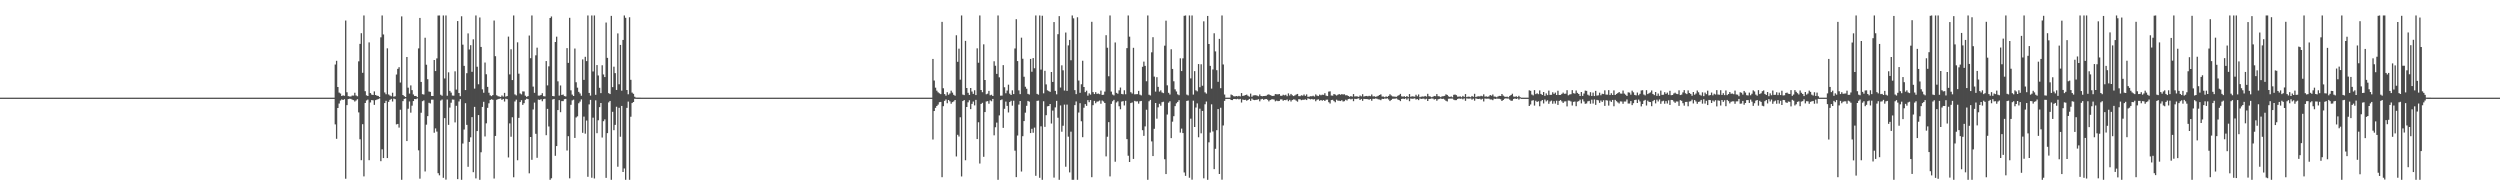 <?xml version="1.0" encoding="UTF-8"?>
<svg xmlns="http://www.w3.org/2000/svg" width="1920" height="150">
  <path d="M0 75.000h1v1.000H0zM1 75.000h1v1.000H1zM2 75.000h1v1.000H2zM3 75.000h1v1.000H3zM4 75.000h1v1.000H4zM5 75.000h1v1.000H5zM6 75.000h1v1.000H6zM7 75.000h1v1.000H7zM8 75.000h1v1.000H8zM9 75.000h1v1.000H9zM10 75.000h1v1.000H10zM11 75.000h1v1.000H11zM12 75.000h1v1.000H12zM13 75.000h1v1.000H13zM14 75.000h1v1.000H14zM15 75.000h1v1.000H15zM16 75.000h1v1.000H16zM17 75.000h1v1.000H17zM18 75.000h1v1.000H18zM19 75.000h1v1.000H19zM20 75.000h1v1.000H20zM21 75.000h1v1.000H21zM22 75.000h1v1.000H22zM23 75.000h1v1.000H23zM24 75.000h1v1.000H24zM25 75.000h1v1.000H25zM26 75.000h1v1.000H26zM27 75.000h1v1.000H27zM28 75.000h1v1.000H28zM29 75.000h1v1.000H29zM30 75.000h1v1.000H30zM31 75.000h1v1.000H31zM32 75.000h1v1.000H32zM33 75.000h1v1.000H33zM34 75.000h1v1.000H34zM35 75.000h1v1.000H35zM36 75.000h1v1.000H36zM37 75.000h1v1.000H37zM38 75.000h1v1.000H38zM39 75.000h1v1.000H39zM40 75.000h1v1.000H40zM41 75.000h1v1.000H41zM42 75.000h1v1.000H42zM43 75.000h1v1.000H43zM44 75.000h1v1.000H44zM45 75.000h1v1.000H45zM46 75.000h1v1.000H46zM47 75.000h1v1.000H47zM48 75.000h1v1.000H48zM49 75.000h1v1.000H49zM50 75.000h1v1.000H50zM51 75.000h1v1.000H51zM52 75.000h1v1.000H52zM53 75.000h1v1.000H53zM54 75.000h1v1.000H54zM55 75.000h1v1.000H55zM56 75.000h1v1.000H56zM57 75.000h1v1.000H57zM58 75.000h1v1.000H58zM59 75.000h1v1.000H59zM60 75.000h1v1.000H60zM61 75.000h1v1.000H61zM62 75.000h1v1.000H62zM63 75.000h1v1.000H63zM64 75.000h1v1.000H64zM65 75.000h1v1.000H65zM66 75.000h1v1.000H66zM67 75.000h1v1.000H67zM68 75.000h1v1.000H68zM69 75.000h1v1.000H69zM70 75.000h1v1.000H70zM71 75.000h1v1.000H71zM72 75.000h1v1.000H72zM73 75.000h1v1.000H73zM74 75.000h1v1.000H74zM75 75.000h1v1.000H75zM76 75.000h1v1.000H76zM77 75.000h1v1.000H77zM78 75.000h1v1.000H78zM79 75.000h1v1.000H79zM80 75.000h1v1.000H80zM81 75.000h1v1.000H81zM82 75.000h1v1.000H82zM83 75.000h1v1.000H83zM84 75.000h1v1.000H84zM85 75.000h1v1.000H85zM86 75.000h1v1.000H86zM87 75.000h1v1.000H87zM88 75.000h1v1.000H88zM89 75.000h1v1.000H89zM90 75.000h1v1.000H90zM91 75.000h1v1.000H91zM92 75.000h1v1.000H92zM93 75.000h1v1.000H93zM94 75.000h1v1.000H94zM95 75.000h1v1.000H95zM96 75.000h1v1.000H96zM97 75.000h1v1.000H97zM98 75.000h1v1.000H98zM99 75.000h1v1.000H99zM100 75.000h1v1.000H100zM101 75.000h1v1.000H101zM102 75.000h1v1.000H102zM103 75.000h1v1.000H103zM104 75.000h1v1.000H104zM105 75.000h1v1.000H105zM106 75.000h1v1.000H106zM107 75.000h1v1.000H107zM108 75.000h1v1.000H108zM109 75.000h1v1.000H109zM110 75.000h1v1.000H110zM111 75.000h1v1.000H111zM112 75.000h1v1.000H112zM113 75.000h1v1.000H113zM114 75.000h1v1.000H114zM115 75.000h1v1.000H115zM116 75.000h1v1.000H116zM117 75.000h1v1.000H117zM118 75.000h1v1.000H118zM119 75.000h1v1.000H119zM120 75.000h1v1.000H120zM121 75.000h1v1.000H121zM122 75.000h1v1.000H122zM123 75.000h1v1.000H123zM124 75.000h1v1.000H124zM125 75.000h1v1.000H125zM126 75.000h1v1.000H126zM127 75.000h1v1.000H127zM128 75.000h1v1.000H128zM129 75.000h1v1.000H129zM130 75.000h1v1.000H130zM131 75.000h1v1.000H131zM132 75.000h1v1.000H132zM133 75.000h1v1.000H133zM134 75.000h1v1.000H134zM135 75.000h1v1.000H135zM136 75.000h1v1.000H136zM137 75.000h1v1.000H137zM138 75.000h1v1.000H138zM139 75.000h1v1.000H139zM140 75.000h1v1.000H140zM141 75.000h1v1.000H141zM142 75.000h1v1.000H142zM143 75.000h1v1.000H143zM144 75.000h1v1.000H144zM145 75.000h1v1.000H145zM146 75.000h1v1.000H146zM147 75.000h1v1.000H147zM148 75.000h1v1.000H148zM149 75.000h1v1.000H149zM150 75.000h1v1.000H150zM151 75.000h1v1.000H151zM152 75.000h1v1.000H152zM153 75.000h1v1.000H153zM154 75.000h1v1.000H154zM155 75.000h1v1.000H155zM156 75.000h1v1.000H156zM157 75.000h1v1.000H157zM158 75.000h1v1.000H158zM159 75.000h1v1.000H159zM160 75.000h1v1.000H160zM161 75.000h1v1.000H161zM162 75.000h1v1.000H162zM163 75.000h1v1.000H163zM164 75.000h1v1.000H164zM165 75.000h1v1.000H165zM166 75.000h1v1.000H166zM167 75.000h1v1.000H167zM168 75.000h1v1.000H168zM169 75.000h1v1.000H169zM170 75.000h1v1.000H170zM171 75.000h1v1.000H171zM172 75.000h1v1.000H172zM173 75.000h1v1.000H173zM174 75.000h1v1.000H174zM175 75.000h1v1.000H175zM176 75.000h1v1.000H176zM177 75.000h1v1.000H177zM178 75.000h1v1.000H178zM179 75.000h1v1.000H179zM180 75.000h1v1.000H180zM181 75.000h1v1.000H181zM182 75.000h1v1.000H182zM183 75.000h1v1.000H183zM184 75.000h1v1.000H184zM185 75.000h1v1.000H185zM186 75.000h1v1.000H186zM187 75.000h1v1.000H187zM188 75.000h1v1.000H188zM189 75.000h1v1.000H189zM190 75.000h1v1.000H190zM191 75.000h1v1.000H191zM192 75.000h1v1.000H192zM193 75.000h1v1.000H193zM194 75.000h1v1.000H194zM195 75.000h1v1.000H195zM196 75.000h1v1.000H196zM197 75.000h1v1.000H197zM198 75.000h1v1.000H198zM199 75.000h1v1.000H199zM200 75.000h1v1.000H200zM201 75.000h1v1.000H201zM202 75.000h1v1.000H202zM203 75.000h1v1.000H203zM204 75.000h1v1.000H204zM205 75.000h1v1.000H205zM206 75.000h1v1.000H206zM207 75.000h1v1.000H207zM208 75.000h1v1.000H208zM209 75.000h1v1.000H209zM210 75.000h1v1.000H210zM211 75.000h1v1.000H211zM212 75.000h1v1.000H212zM213 75.000h1v1.000H213zM214 75.000h1v1.000H214zM215 75.000h1v1.000H215zM216 75.000h1v1.000H216zM217 75.000h1v1.000H217zM218 75.000h1v1.000H218zM219 75.000h1v1.000H219zM220 75.000h1v1.000H220zM221 75.000h1v1.000H221zM222 75.000h1v1.000H222zM223 75.000h1v1.000H223zM224 75.000h1v1.000H224zM225 75.000h1v1.000H225zM226 75.000h1v1.000H226zM227 75.000h1v1.000H227zM228 75.000h1v1.000H228zM229 75.000h1v1.000H229zM230 75.000h1v1.000H230zM231 75.000h1v1.000H231zM232 75.000h1v1.000H232zM233 75.000h1v1.000H233zM234 75.000h1v1.000H234zM235 75.000h1v1.000H235zM236 75.000h1v1.000H236zM237 75.000h1v1.000H237zM238 75.000h1v1.000H238zM239 75.000h1v1.000H239zM240 75.000h1v1.000H240zM241 75.000h1v1.000H241zM242 75.000h1v1.000H242zM243 75.000h1v1.000H243zM244 75.000h1v1.000H244zM245 75.000h1v1.000H245zM246 75.000h1v1.000H246zM247 75.000h1v1.000H247zM248 75.000h1v1.000H248zM249 75.000h1v1.000H249zM250 75.000h1v1.000H250zM251 75.000h1v1.000H251zM252 75.000h1v1.000H252zM253 75.000h1v1.000H253zM254 75.000h1v1.000H254zM255 75.000h1v1.000H255zM256 75.000h1v1.000H256zM257 49.536h1v45.986H257zM258 46.693h1v59.885H258zM259 66.836h1v16.086H259zM260 71.094h1v8.442H260zM261 71.838h1v5.390H261zM262 73.708h1v2.637H262zM263 73.205h1v3.615H263zM264 73.550h1v2.629H264zM265 15.743h1v121.532H265zM266 70.843h1v9.908H266zM267 73.819h1v2.271H267zM268 74.102h1v1.746H268zM269 74.100h1v1.809H269zM270 73.363h1v3.203H270zM271 73.405h1v3.496H271zM272 71.236h1v6.742H272zM273 73.306h1v3.830H273zM274 73.926h1v2.272H274zM275 47.104h1v39.233H275zM276 33.709h1v73.271H276zM277 25.489h1v97.550H277zM278 55.889h1v39.511H278zM279 11.895h1v123.569H279zM280 70.059h1v9.057H280zM281 73.217h1v3.917H281zM282 73.746h1v2.726H282zM283 32.580h1v90.446H283zM284 71.470h1v7.201H284zM285 72.645h1v4.216H285zM286 72.970h1v4.066H286zM287 70.181h1v10.361H287zM288 72.981h1v3.928H288zM289 73.493h1v2.994H289zM290 73.692h1v2.419H290zM291 74.555h1v1.000H291zM292 28.689h1v95.113H292zM293 11.895h1v102.803H293zM294 26.447h1v94.958H294zM295 70.999h1v8.168H295zM296 72.376h1v5.017H296zM297 37.133h1v84.250H297zM298 72.565h1v5.666H298zM299 73.354h1v3.339H299zM300 73.951h1v1.989H300zM301 71.198h1v6.781H301zM302 74.234h1v1.504H302zM303 73.915h1v2.277H303zM304 57.230h1v38.321H304zM305 52.902h1v42.272H305zM306 51.617h1v46.404H306zM307 63.366h1v20.922H307zM308 12.595h1v125.509H308zM309 72.960h1v4.692H309zM310 73.879h1v2.066H310zM311 74.515h1v1.033H311zM312 43.791h1v64.539H312zM313 67.339h1v16.146H313zM314 71.888h1v6.029H314zM315 65.604h1v20.904H315zM316 69.239h1v11.906H316zM317 72.566h1v5.060H317zM318 73.737h1v2.313H318zM319 73.679h1v2.486H319zM320 74.573h1v1.000H320zM321 37.192h1v78.244H321zM322 13.749h1v123.490H322zM323 62.928h1v23.657H323zM324 72.357h1v5.359H324zM325 72.611h1v4.489H325zM326 28.975h1v102.735H326zM327 49.703h1v46.019H327zM328 60.800h1v28.370H328zM329 70.278h1v8.652H329zM330 70.579h1v8.894H330zM331 73.670h1v2.876H331zM332 73.730h1v2.812H332zM333 46.096h1v55.831H333zM334 54.600h1v44.030H334zM335 44.850h1v56.235H335zM336 11.939h1v121.095H336zM337 11.895h1v122.779H337zM338 72.753h1v4.469H338zM339 73.508h1v2.935H339zM340 11.895h1v124.658H340zM341 60.270h1v30.467H341zM342 11.895h1v126.050H342zM343 73.539h1v2.927H343zM344 55.526h1v40.383H344zM345 69.805h1v12.825H345zM346 71.124h1v7.791H346zM347 73.352h1v3.103H347zM348 73.498h1v3.040H348zM349 54.778h1v39.236H349zM350 68.832h1v12.422H350zM351 16.191h1v121.374H351zM352 71.420h1v6.491H352zM353 73.869h1v2.289H353zM354 12.477h1v125.627H354zM355 34.292h1v75.934H355zM356 50.589h1v48.879H356zM357 69.183h1v10.058H357zM358 56.214h1v39.667H358zM359 25.665h1v102.417H359zM360 38.012h1v70.983H360zM361 34.688h1v70.777H361zM362 55.127h1v34.836H362zM363 30.201h1v102.037H363zM364 68.046h1v14.031H364zM365 11.895h1v125.124H365zM366 51.248h1v49.427H366zM367 64.728h1v23.623H367zM368 13.424h1v124.681H368zM369 36.053h1v80.885H369zM370 68.611h1v13.525H370zM371 71.212h1v6.989H371zM372 48.012h1v56.816H372zM373 57.011h1v37.694H373zM374 66.716h1v16.100H374zM375 71.203h1v8.162H375zM376 73.196h1v3.541H376zM377 73.818h1v2.403H377zM378 73.019h1v3.602H378zM379 15.791h1v121.311H379zM380 43.185h1v61.205H380zM381 73.181h1v3.448H381zM382 73.874h1v2.235H382zM383 74.129h1v1.728H383zM384 74.440h1v1.176H384zM385 73.330h1v3.368H385zM386 74.184h1v1.790H386zM387 71.334h1v6.640H387zM388 74.187h1v1.628H388zM389 73.800h1v2.393H389zM390 28.108h1v92.818H390zM391 57.132h1v37.652H391zM392 37.811h1v67.188H392zM393 61.482h1v28.568H393zM394 11.895h1v124.229H394zM395 72.522h1v5.397H395zM396 73.270h1v3.254H396zM397 32.491h1v90.598H397zM398 56.597h1v33.901H398zM399 71.772h1v6.619H399zM400 72.502h1v4.438H400zM401 70.211h1v10.332H401zM402 70.247h1v8.989H402zM403 73.465h1v3.179H403zM404 74.385h1v1.371H404zM405 73.760h1v2.351H405zM406 27.298h1v105.815H406zM407 44.718h1v60.513H407zM408 11.895h1v110.820H408zM409 66.529h1v17.540H409zM410 71.251h1v7.542H410zM411 42.481h1v60.289H411zM412 36.611h1v84.591H412zM413 73.429h1v3.084H413zM414 73.414h1v3.317H414zM415 72.921h1v3.283H415zM416 71.594h1v6.197H416zM417 73.887h1v2.268H417zM418 74.056h1v1.769H418zM419 46.899h1v56.959H419zM420 65.588h1v18.034H420zM421 50.956h1v46.178H421zM422 13.823h1v124.282H422zM423 12.650h1v124.271H423zM424 73.733h1v2.674H424zM425 73.933h1v2.058H425zM426 32.258h1v87.417H426zM427 28.153h1v84.042H427zM428 62.476h1v22.071H428zM429 73.447h1v3.464H429zM430 65.661h1v20.504H430zM431 72.905h1v4.747H431zM432 72.592h1v5.091H432zM433 73.796h1v2.382H433zM434 74.086h1v1.837H434zM435 36.972h1v78.615H435zM436 48.285h1v56.318H436zM437 13.696h1v123.282H437zM438 69.381h1v11.096H438zM439 72.634h1v4.459H439zM440 73.741h1v2.795H440zM441 37.281h1v68.648H441zM442 63.204h1v26.997H442zM443 67.352h1v21.992H443zM444 70.530h1v8.784H444zM445 71.775h1v6.243H445zM446 73.505h1v2.844H446zM447 45.625h1v56.388H447zM448 61.322h1v28.245H448zM449 43.646h1v58.994H449zM450 46.966h1v45.611H450zM451 11.895h1v123.881H451zM452 71.367h1v8.836H452zM453 73.399h1v3.275H453zM454 11.895h1v124.582H454zM455 54.903h1v35.468H455zM456 11.895h1v125.181H456zM457 72.801h1v4.273H457zM458 49.951h1v52.342H458zM459 57.950h1v34.389H459zM460 67.409h1v14.870H460zM461 71.508h1v7.577H461zM462 50.146h1v55.457H462zM463 57.189h1v35.900H463zM464 59.194h1v32.513H464zM465 17.292h1v119.303H465zM466 44.452h1v57.798H466zM467 71.547h1v7.094H467zM468 72.256h1v5.259H468zM469 12.199h1v125.906H469zM470 66.894h1v18.949H470zM471 51.224h1v48.757H471zM472 56.163h1v39.734H472zM473 69.092h1v12.892H473zM474 25.630h1v102.402H474zM475 64.696h1v18.097H475zM476 34.526h1v70.461H476zM477 69.632h1v11.747H477zM478 30.649h1v101.434H478zM479 11.895h1v117.507H479zM480 13.694h1v124.411H480zM481 69.115h1v13.731H481zM482 72.398h1v5.617H482zM483 13.243h1v124.862H483zM484 61.281h1v28.363H484zM485 71.142h1v8.035H485zM486 72.033h1v6.297H486zM487 74.284h1v1.572H487zM488 74.949h1v1.000H488zM489 74.970h1v1.000H489zM490 74.970h1v1.000H490zM491 74.980h1v1.000H491zM492 74.987h1v1.000H492zM493 74.994h1v1.000H493zM494 74.998h1v1.000H494zM495 75.000h1v1.000H495zM496 75.000h1v1.000H496zM497 75.000h1v1.000H497zM498 75.000h1v1.000H498zM499 75.000h1v1.000H499zM500 75.000h1v1.000H500zM501 75.000h1v1.000H501zM502 75.000h1v1.000H502zM503 75.000h1v1.000H503zM504 75.000h1v1.000H504zM505 75.000h1v1.000H505zM506 75.000h1v1.000H506zM507 75.000h1v1.000H507zM508 75.000h1v1.000H508zM509 75.000h1v1.000H509zM510 75.000h1v1.000H510zM511 75.000h1v1.000H511zM512 75.000h1v1.000H512zM513 75.000h1v1.000H513zM514 75.000h1v1.000H514zM515 75.000h1v1.000H515zM516 75.000h1v1.000H516zM517 75.000h1v1.000H517zM518 75.000h1v1.000H518zM519 75.000h1v1.000H519zM520 75.000h1v1.000H520zM521 75.000h1v1.000H521zM522 75.000h1v1.000H522zM523 75.000h1v1.000H523zM524 75.000h1v1.000H524zM525 75.000h1v1.000H525zM526 75.000h1v1.000H526zM527 75.000h1v1.000H527zM528 75.000h1v1.000H528zM529 75.000h1v1.000H529zM530 75.000h1v1.000H530zM531 75.000h1v1.000H531zM532 75.000h1v1.000H532zM533 75.000h1v1.000H533zM534 75.000h1v1.000H534zM535 75.000h1v1.000H535zM536 75.000h1v1.000H536zM537 75.000h1v1.000H537zM538 75.000h1v1.000H538zM539 75.000h1v1.000H539zM540 75.000h1v1.000H540zM541 75.000h1v1.000H541zM542 75.000h1v1.000H542zM543 75.000h1v1.000H543zM544 75.000h1v1.000H544zM545 75.000h1v1.000H545zM546 75.000h1v1.000H546zM547 75.000h1v1.000H547zM548 75.000h1v1.000H548zM549 75.000h1v1.000H549zM550 75.000h1v1.000H550zM551 75.000h1v1.000H551zM552 75.000h1v1.000H552zM553 75.000h1v1.000H553zM554 75.000h1v1.000H554zM555 75.000h1v1.000H555zM556 75.000h1v1.000H556zM557 75.000h1v1.000H557zM558 75.000h1v1.000H558zM559 75.000h1v1.000H559zM560 75.000h1v1.000H560zM561 75.000h1v1.000H561zM562 75.000h1v1.000H562zM563 75.000h1v1.000H563zM564 75.000h1v1.000H564zM565 75.000h1v1.000H565zM566 75.000h1v1.000H566zM567 75.000h1v1.000H567zM568 75.000h1v1.000H568zM569 75.000h1v1.000H569zM570 75.000h1v1.000H570zM571 75.000h1v1.000H571zM572 75.000h1v1.000H572zM573 75.000h1v1.000H573zM574 75.000h1v1.000H574zM575 75.000h1v1.000H575zM576 75.000h1v1.000H576zM577 75.000h1v1.000H577zM578 75.000h1v1.000H578zM579 75.000h1v1.000H579zM580 75.000h1v1.000H580zM581 75.000h1v1.000H581zM582 75.000h1v1.000H582zM583 75.000h1v1.000H583zM584 75.000h1v1.000H584zM585 75.000h1v1.000H585zM586 75.000h1v1.000H586zM587 75.000h1v1.000H587zM588 75.000h1v1.000H588zM589 75.000h1v1.000H589zM590 75.000h1v1.000H590zM591 75.000h1v1.000H591zM592 75.000h1v1.000H592zM593 75.000h1v1.000H593zM594 75.000h1v1.000H594zM595 75.000h1v1.000H595zM596 75.000h1v1.000H596zM597 75.000h1v1.000H597zM598 75.000h1v1.000H598zM599 75.000h1v1.000H599zM600 75.000h1v1.000H600zM601 75.000h1v1.000H601zM602 75.000h1v1.000H602zM603 75.000h1v1.000H603zM604 75.000h1v1.000H604zM605 75.000h1v1.000H605zM606 75.000h1v1.000H606zM607 75.000h1v1.000H607zM608 75.000h1v1.000H608zM609 75.000h1v1.000H609zM610 75.000h1v1.000H610zM611 75.000h1v1.000H611zM612 75.000h1v1.000H612zM613 75.000h1v1.000H613zM614 75.000h1v1.000H614zM615 75.000h1v1.000H615zM616 75.000h1v1.000H616zM617 75.000h1v1.000H617zM618 75.000h1v1.000H618zM619 75.000h1v1.000H619zM620 75.000h1v1.000H620zM621 75.000h1v1.000H621zM622 75.000h1v1.000H622zM623 75.000h1v1.000H623zM624 75.000h1v1.000H624zM625 75.000h1v1.000H625zM626 75.000h1v1.000H626zM627 75.000h1v1.000H627zM628 75.000h1v1.000H628zM629 75.000h1v1.000H629zM630 75.000h1v1.000H630zM631 75.000h1v1.000H631zM632 75.000h1v1.000H632zM633 75.000h1v1.000H633zM634 75.000h1v1.000H634zM635 75.000h1v1.000H635zM636 75.000h1v1.000H636zM637 75.000h1v1.000H637zM638 75.000h1v1.000H638zM639 75.000h1v1.000H639zM640 75.000h1v1.000H640zM641 75.000h1v1.000H641zM642 75.000h1v1.000H642zM643 75.000h1v1.000H643zM644 75.000h1v1.000H644zM645 75.000h1v1.000H645zM646 75.000h1v1.000H646zM647 75.000h1v1.000H647zM648 75.000h1v1.000H648zM649 75.000h1v1.000H649zM650 75.000h1v1.000H650zM651 75.000h1v1.000H651zM652 75.000h1v1.000H652zM653 75.000h1v1.000H653zM654 75.000h1v1.000H654zM655 75.000h1v1.000H655zM656 75.000h1v1.000H656zM657 75.000h1v1.000H657zM658 75.000h1v1.000H658zM659 75.000h1v1.000H659zM660 75.000h1v1.000H660zM661 75.000h1v1.000H661zM662 75.000h1v1.000H662zM663 75.000h1v1.000H663zM664 75.000h1v1.000H664zM665 75.000h1v1.000H665zM666 75.000h1v1.000H666zM667 75.000h1v1.000H667zM668 75.000h1v1.000H668zM669 75.000h1v1.000H669zM670 75.000h1v1.000H670zM671 75.000h1v1.000H671zM672 75.000h1v1.000H672zM673 75.000h1v1.000H673zM674 75.000h1v1.000H674zM675 75.000h1v1.000H675zM676 75.000h1v1.000H676zM677 75.000h1v1.000H677zM678 75.000h1v1.000H678zM679 75.000h1v1.000H679zM680 75.000h1v1.000H680zM681 75.000h1v1.000H681zM682 75.000h1v1.000H682zM683 75.000h1v1.000H683zM684 75.000h1v1.000H684zM685 75.000h1v1.000H685zM686 75.000h1v1.000H686zM687 75.000h1v1.000H687zM688 75.000h1v1.000H688zM689 75.000h1v1.000H689zM690 75.000h1v1.000H690zM691 75.000h1v1.000H691zM692 75.000h1v1.000H692zM693 75.000h1v1.000H693zM694 75.000h1v1.000H694zM695 75.000h1v1.000H695zM696 75.000h1v1.000H696zM697 75.000h1v1.000H697zM698 75.000h1v1.000H698zM699 75.000h1v1.000H699zM700 75.000h1v1.000H700zM701 75.000h1v1.000H701zM702 75.000h1v1.000H702zM703 75.000h1v1.000H703zM704 75.000h1v1.000H704zM705 75.000h1v1.000H705zM706 75.000h1v1.000H706zM707 75.000h1v1.000H707zM708 75.000h1v1.000H708zM709 75.000h1v1.000H709zM710 75.000h1v1.000H710zM711 75.000h1v1.000H711zM712 75.000h1v1.000H712zM713 75.000h1v1.000H713zM714 75.000h1v1.000H714zM715 75.000h1v1.000H715zM716 45.286h1v61.852H716zM717 61.861h1v23.413H717zM718 67.343h1v15.486H718zM719 69.653h1v11.756H719zM720 70.934h1v9.399H720zM721 71.671h1v6.840H721zM722 72.297h1v5.972H722zM723 16.775h1v119.328H723zM724 67.789h1v13.797H724zM725 72.256h1v5.205H725zM726 73.459h1v2.911H726zM727 70.796h1v8.523H727zM728 72.758h1v4.058H728zM729 71.806h1v6.019H729zM730 69.611h1v10.038H730zM731 71.126h1v7.289H731zM732 72.824h1v5.066H732zM733 73.546h1v3.267H733zM734 27.069h1v93.079H734zM735 47.443h1v56.090H735zM736 37.378h1v67.475H736zM737 61.184h1v28.851H737zM738 11.895h1v123.635H738zM739 72.631h1v5.012H739zM740 73.052h1v3.800H740zM741 31.386h1v91.705H741zM742 67.604h1v14.548H742zM743 71.278h1v7.314H743zM744 72.885h1v4.132H744zM745 67.597h1v16.213H745zM746 70.286h1v9.476H746zM747 72.091h1v5.889H747zM748 69.304h1v11.648H748zM749 73.017h1v3.700H749zM750 37.119h1v69.677H750zM751 48.188h1v45.714H751zM752 11.895h1v113.713H752zM753 69.134h1v10.709H753zM754 70.796h1v8.167H754zM755 34.029h1v86.397H755zM756 61.443h1v24.610H756zM757 72.373h1v5.535H757zM758 71.949h1v5.702H758zM759 69.779h1v9.869H759zM760 73.160h1v3.946H760zM761 72.741h1v5.033H761zM762 73.713h1v2.247H762zM763 47.077h1v56.840H763zM764 50.479h1v47.266H764zM765 56.741h1v37.404H765zM766 11.895h1v126.209H766zM767 59.402h1v29.222H767zM768 73.483h1v3.402H768zM769 73.423h1v2.991H769zM770 50.046h1v48.179H770zM771 67.021h1v16.534H771zM772 71.633h1v6.374H772zM773 69.528h1v11.781H773zM774 65.027h1v21.324H774zM775 71.915h1v6.491H775zM776 72.957h1v4.457H776zM777 69.369h1v11.779H777zM778 72.230h1v5.113H778zM779 37.227h1v78.467H779zM780 14.742h1v121.314H780zM781 46.905h1v57.208H781zM782 69.420h1v10.903H782zM783 72.303h1v5.290H783zM784 28.950h1v102.767H784zM785 45.123h1v59.479H785zM786 58.920h1v34.072H786zM787 66.630h1v19.913H787zM788 68.130h1v13.149H788zM789 72.081h1v5.444H789zM790 72.588h1v5.468H790zM791 45.237h1v56.968H791zM792 55.108h1v43.831H792zM793 44.599h1v57.350H793zM794 52.427h1v45.553H794zM795 11.895h1v123.112H795zM796 72.084h1v5.379H796zM797 72.704h1v4.549H797zM798 11.895h1v124.655H798zM799 53.459h1v43.552H799zM800 12.087h1v126.017H800zM801 71.695h1v6.086H801zM802 54.386h1v43.031H802zM803 64.807h1v23.651H803zM804 69.359h1v12.292H804zM805 69.966h1v11.451H805zM806 70.541h1v9.317H806zM807 55.293h1v39.589H807zM808 62.919h1v22.007H808zM809 16.972h1v119.433H809zM810 69.811h1v12.665H810zM811 72.464h1v5.007H811zM812 26.281h1v64.142H812zM813 12.414h1v125.690H813zM814 67.226h1v13.796H814zM815 50.181h1v50.981H815zM816 54.005h1v42.554H816zM817 69.514h1v10.831H817zM818 24.968h1v103.086H818zM819 69.778h1v10.545H819zM820 34.856h1v70.119H820zM821 30.653h1v101.762H821zM822 46.285h1v54.838H822zM823 11.895h1v126.209H823zM824 14.055h1v124.050H824zM825 69.213h1v11.550H825zM826 72.309h1v5.640H826zM827 13.247h1v124.858H827zM828 61.833h1v24.615H828zM829 71.294h1v7.979H829zM830 64.697h1v28.430H830zM831 46.641h1v58.716H831zM832 66.827h1v15.906H832zM833 70.758h1v9.210H833zM834 69.655h1v11.659H834zM835 73.461h1v3.428H835zM836 71.669h1v6.823H836zM837 72.666h1v4.203H837zM838 16.734h1v119.374H838zM839 70.737h1v10.036H839zM840 72.244h1v5.218H840zM841 70.776h1v8.545H841zM842 72.076h1v5.988H842zM843 71.855h1v6.026H843zM844 72.370h1v4.818H844zM845 69.588h1v10.077H845zM846 72.906h1v4.299H846zM847 72.770h1v5.174H847zM848 70.355h1v8.746H848zM849 27.041h1v93.083H849zM850 36.666h1v68.342H850zM851 58.581h1v35.202H851zM852 11.895h1v123.576H852zM853 70.353h1v9.407H853zM854 72.575h1v5.182H854zM855 73.253h1v3.448H855zM856 32.589h1v91.633H856zM857 71.308h1v7.369H857zM858 72.011h1v5.814H858zM859 69.385h1v12.234H859zM860 67.234h1v16.676H860zM861 72.161h1v5.858H861zM862 72.434h1v5.235H862zM863 69.325h1v11.652H863zM864 72.383h1v5.032H864zM865 36.948h1v69.902H865zM866 11.895h1v107.711H866zM867 28.180h1v96.256H867zM868 70.801h1v8.367H868zM869 71.843h1v6.862H869zM870 36.728h1v85.313H870zM871 72.460h1v5.008H871zM872 72.328h1v5.579H872zM873 72.288h1v5.538H873zM874 69.788h1v9.847H874zM875 72.708h1v5.079H875zM876 73.244h1v4.286H876zM877 51.281h1v48.702H877zM878 47.332h1v56.989H878zM879 50.587h1v46.465H879zM880 62.414h1v21.865H880zM881 11.895h1v126.209H881zM882 72.746h1v5.020H882zM883 73.320h1v3.394H883zM884 40.176h1v68.401H884zM885 28.549h1v91.331H885zM886 58.823h1v40.088H886zM887 70.337h1v8.787H887zM888 59.292h1v31.870H888zM889 66.725h1v15.684H889zM890 70.350h1v9.358H890zM891 69.395h1v11.798H891zM892 71.025h1v7.444H892zM893 71.505h1v6.651H893zM894 35.049h1v87.244H894zM895 15.878h1v117.816H895zM896 65.555h1v22.388H896zM897 71.254h1v7.594H897zM898 72.619h1v5.135H898zM899 37.813h1v68.293H899zM900 52.946h1v40.515H900zM901 62.423h1v26.838H901zM902 68.603h1v12.922H902zM903 70.268h1v9.094H903zM904 72.457h1v5.827H904zM905 73.121h1v3.823H905zM906 44.781h1v57.080H906zM907 54.569h1v44.177H907zM908 44.784h1v57.398H908zM909 12.124h1v120.307H909zM910 11.895h1v123.187H910zM911 72.676h1v4.841H911zM912 73.243h1v3.975H912zM913 11.895h1v124.602H913zM914 60.198h1v30.950H914zM915 11.895h1v126.074H915zM916 72.669h1v4.666H916zM917 54.630h1v42.888H917zM918 69.366h1v13.229H918zM919 70.121h1v9.288H919zM920 49.202h1v56.228H920zM921 66.953h1v16.494H921zM922 49.366h1v53.045H922zM923 65.841h1v19.377H923zM924 16.406h1v120.546H924zM925 70.912h1v9.189H925zM926 71.899h1v6.080H926zM927 12.242h1v125.862H927zM928 33.771h1v75.546H928zM929 50.585h1v51.224H929zM930 68.044h1v12.102H930zM931 53.332h1v47.635H931zM932 25.561h1v104.320H932zM933 39.466h1v74.830H933zM934 53.895h1v46.080H934zM935 62.828h1v20.947H935zM936 29.857h1v103.755H936zM937 67.746h1v15.006H937zM938 11.895h1v126.102H938zM939 49.516h1v46.818H939zM940 72.595h1v4.851H940zM941 74.991h1v1.000H941zM942 74.994h1v1.000H942zM943 74.994h1v1.000H943zM944 74.996h1v1.000H944zM945 72.599h1v4.187H945zM946 73.130h1v3.781H946zM947 73.868h1v2.153H947zM948 74.062h1v1.898H948zM949 73.729h1v2.490H949zM950 74.052h1v1.824H950zM951 73.632h1v2.694H951zM952 74.045h1v1.898H952zM953 71.497h1v7.248H953zM954 73.655h1v2.772H954zM955 73.404h1v3.373H955zM956 73.011h1v3.596H956zM957 72.666h1v4.717H957zM958 73.580h1v3.244H958zM959 74.240h1v1.754H959zM960 71.894h1v5.595H960zM961 74.311h1v1.430H961zM962 73.306h1v3.362H962zM963 73.161h1v3.733H963zM964 73.131h1v3.556H964zM965 73.489h1v3.098H965zM966 73.914h1v2.259H966zM967 72.536h1v5.306H967zM968 73.710h1v2.598H968zM969 73.910h1v2.022H969zM970 73.729h1v2.937H970zM971 73.671h1v2.497H971zM972 73.535h1v2.509H972zM973 72.737h1v3.854H973zM974 72.434h1v5.441H974zM975 73.025h1v3.802H975zM976 73.469h1v2.865H976zM977 73.720h1v2.512H977zM978 73.505h1v3.007H978zM979 72.249h1v5.588H979zM980 72.376h1v4.890H980zM981 72.509h1v5.175H981zM982 72.191h1v5.319H982zM983 73.534h1v2.813H983zM984 73.584h1v2.734H984zM985 72.740h1v4.648H985zM986 73.192h1v3.632H986zM987 72.743h1v4.223H987zM988 73.872h1v2.511H988zM989 71.751h1v5.993H989zM990 73.380h1v3.332H990zM991 72.132h1v5.827H991zM992 73.167h1v3.661H992zM993 73.769h1v2.591H993zM994 73.241h1v3.228H994zM995 72.578h1v4.727H995zM996 72.156h1v5.919H996zM997 73.830h1v2.370H997zM998 73.879h1v2.430H998zM999 73.145h1v3.814H999zM1000 73.448h1v3.123H1000zM1001 72.542h1v4.120H1001zM1002 73.636h1v2.664H1002zM1003 72.495h1v4.348H1003zM1004 74.351h1v1.238H1004zM1005 74.242h1v1.712H1005zM1006 73.865h1v2.466H1006zM1007 73.944h1v2.042H1007zM1008 73.548h1v2.888H1008zM1009 74.125h1v2.062H1009zM1010 72.477h1v5.282H1010zM1011 73.435h1v3.174H1011zM1012 73.760h1v2.512H1012zM1013 72.662h1v4.775H1013zM1014 73.189h1v3.606H1014zM1015 72.682h1v4.659H1015zM1016 72.866h1v3.940H1016zM1017 71.599h1v5.968H1017zM1018 73.484h1v3.113H1018zM1019 73.766h1v2.716H1019zM1020 70.356h1v8.144H1020zM1021 70.168h1v9.340H1021zM1022 73.384h1v3.451H1022zM1023 73.452h1v3.217H1023zM1024 72.203h1v5.490H1024zM1025 72.632h1v5.924H1025zM1026 73.386h1v3.153H1026zM1027 72.738h1v4.553H1027zM1028 72.241h1v5.098H1028zM1029 72.766h1v4.830H1029zM1030 72.299h1v4.672H1030zM1031 72.573h1v5.413H1031zM1032 72.419h1v5.298H1032zM1033 73.212h1v3.360H1033zM1034 73.134h1v4.086H1034zM1035 73.733h1v2.334H1035zM1036 74.271h1v1.573H1036zM1037 73.769h1v2.589H1037zM1038 74.216h1v1.643H1038zM1039 72.262h1v5.447H1039zM1040 74.079h1v1.815H1040zM1041 73.910h1v2.154H1041zM1042 74.086h1v1.697H1042zM1043 74.406h1v1.138H1043zM1044 73.362h1v3.451H1044zM1045 73.962h1v1.998H1045zM1046 72.338h1v5.086H1046zM1047 74.152h1v1.781H1047zM1048 73.846h1v2.255H1048zM1049 73.690h1v2.414H1049zM1050 73.962h1v2.222H1050zM1051 73.590h1v2.988H1051zM1052 73.899h1v2.122H1052zM1053 72.560h1v4.810H1053zM1054 74.053h1v1.819H1054zM1055 73.907h1v2.002H1055zM1056 74.321h1v1.311H1056zM1057 74.045h1v1.763H1057zM1058 73.561h1v2.745H1058zM1059 72.950h1v3.505H1059zM1060 72.441h1v4.535H1060zM1061 74.115h1v1.773H1061zM1062 74.161h1v1.855H1062zM1063 74.632h1v1.000H1063zM1064 74.015h1v1.804H1064zM1065 74.375h1v1.120H1065zM1066 73.698h1v2.684H1066zM1067 72.392h1v5.220H1067zM1068 73.333h1v3.416H1068zM1069 74.030h1v1.843H1069zM1070 74.125h1v1.696H1070zM1071 74.247h1v1.555H1071zM1072 74.354h1v1.228H1072zM1073 73.571h1v2.828H1073zM1074 73.067h1v3.735H1074zM1075 72.113h1v5.570H1075zM1076 73.991h1v1.996H1076zM1077 74.261h1v1.450H1077zM1078 73.869h1v2.239H1078zM1079 74.491h1v1.047H1079zM1080 73.724h1v2.844H1080zM1081 74.561h1v1.000H1081zM1082 72.220h1v5.491H1082zM1083 74.292h1v1.390H1083zM1084 73.954h1v1.919H1084zM1085 74.102h1v1.653H1085zM1086 74.258h1v1.275H1086zM1087 72.766h1v3.676H1087zM1088 73.909h1v2.175H1088zM1089 72.565h1v4.360H1089zM1090 74.636h1v1.000H1090zM1091 74.225h1v1.746H1091zM1092 74.061h1v1.758H1092zM1093 74.212h1v1.511H1093zM1094 73.701h1v2.628H1094zM1095 74.214h1v1.591H1095zM1096 72.036h1v5.538H1096zM1097 73.863h1v2.154H1097zM1098 74.133h1v1.754H1098zM1099 74.635h1v1.000H1099zM1100 74.282h1v1.444H1100zM1101 73.684h1v2.762H1101zM1102 73.892h1v2.115H1102zM1103 72.222h1v5.128H1103zM1104 73.873h1v2.342H1104zM1105 74.034h1v1.892H1105zM1106 74.601h1v1.000H1106zM1107 73.967h1v2.065H1107zM1108 73.858h1v1.991H1108zM1109 73.624h1v2.853H1109zM1110 72.425h1v4.977H1110zM1111 72.916h1v4.998H1111zM1112 73.973h1v1.850H1112zM1113 74.473h1v1.245H1113zM1114 74.037h1v1.702H1114zM1115 74.720h1v1.000H1115zM1116 72.825h1v3.699H1116zM1117 72.623h1v4.343H1117zM1118 73.120h1v3.768H1118zM1119 74.219h1v1.757H1119zM1120 74.185h1v1.427H1120zM1121 74.044h1v1.811H1121zM1122 74.659h1v1.000H1122zM1123 73.620h1v2.642H1123zM1124 74.381h1v1.191H1124zM1125 72.221h1v5.179H1125zM1126 74.593h1v1.000H1126zM1127 74.197h1v1.590H1127zM1128 74.269h1v1.476H1128zM1129 74.641h1v1.000H1129zM1130 73.692h1v2.828H1130zM1131 74.364h1v1.427H1131zM1132 72.064h1v5.270H1132zM1133 74.544h1v1.027H1133zM1134 74.108h1v1.830H1134zM1135 73.952h1v2.099H1135zM1136 74.034h1v1.777H1136zM1137 73.583h1v2.893H1137zM1138 73.941h1v1.914H1138zM1139 72.464h1v5.470H1139zM1140 74.209h1v1.486H1140zM1141 74.046h1v1.779H1141zM1142 74.363h1v1.398H1142zM1143 74.026h1v1.758H1143zM1144 72.974h1v3.394H1144zM1145 73.505h1v2.862H1145zM1146 72.568h1v4.372H1146zM1147 74.158h1v1.615H1147zM1148 74.262h1v1.702H1148zM1149 74.719h1v1.000H1149zM1150 74.059h1v1.753H1150zM1151 73.647h1v2.213H1151zM1152 73.718h1v2.531H1152zM1153 72.211h1v5.374H1153zM1154 73.415h1v3.402H1154zM1155 74.185h1v1.629H1155zM1156 74.409h1v1.120H1156zM1157 74.262h1v1.472H1157zM1158 74.698h1v1.000H1158zM1159 73.700h1v2.844H1159zM1160 72.947h1v4.444H1160zM1161 71.984h1v5.351H1161zM1162 74.144h1v1.813H1162zM1163 74.350h1v1.252H1163zM1164 73.914h1v2.096H1164zM1165 74.596h1v1.000H1165zM1166 73.598h1v2.886H1166zM1167 74.629h1v1.000H1167zM1168 75.000h1v1.000H1168zM1169 75.000h1v1.000H1169zM1170 75.000h1v1.000H1170zM1171 75.000h1v1.000H1171zM1172 75.000h1v1.000H1172zM1173 75.000h1v1.000H1173zM1174 69.396h1v11.994H1174zM1175 69.711h1v10.542H1175zM1176 72.580h1v4.714H1176zM1177 73.289h1v3.659H1177zM1178 69.213h1v11.890H1178zM1179 72.271h1v5.103H1179zM1180 71.608h1v6.690H1180zM1181 72.336h1v5.440H1181zM1182 69.431h1v12.183H1182zM1183 72.158h1v5.563H1183zM1184 72.969h1v3.833H1184zM1185 70.657h1v8.794H1185zM1186 73.601h1v2.815H1186zM1187 71.750h1v6.120H1187zM1188 73.056h1v3.948H1188zM1189 69.567h1v10.140H1189zM1190 72.878h1v5.030H1190zM1191 72.809h1v4.464H1191zM1192 70.839h1v8.840H1192zM1193 72.087h1v5.633H1193zM1194 71.108h1v8.432H1194zM1195 72.957h1v4.382H1195zM1196 69.690h1v10.894H1196zM1197 72.943h1v4.553H1197zM1198 72.921h1v3.935H1198zM1199 72.065h1v5.828H1199zM1200 71.126h1v7.914H1200zM1201 72.048h1v5.879H1201zM1202 71.919h1v5.892H1202zM1203 69.251h1v12.473H1203zM1204 73.232h1v3.985H1204zM1205 72.599h1v4.713H1205zM1206 72.329h1v5.617H1206zM1207 69.247h1v11.778H1207zM1208 71.599h1v6.631H1208zM1209 71.888h1v6.099H1209zM1210 69.489h1v12.070H1210zM1211 71.307h1v6.787H1211zM1212 72.190h1v5.497H1212zM1213 73.742h1v2.785H1213zM1214 70.679h1v8.747H1214zM1215 73.602h1v2.674H1215zM1216 71.854h1v6.070H1216zM1217 69.592h1v10.128H1217zM1218 69.784h1v9.653H1218zM1219 72.727h1v5.093H1219zM1220 73.427h1v4.055H1220zM1221 70.833h1v8.840H1221zM1222 73.681h1v2.845H1222zM1223 71.127h1v8.390H1223zM1224 73.791h1v2.575H1224zM1225 69.761h1v10.772H1225zM1226 73.439h1v3.264H1226zM1227 73.203h1v3.839H1227zM1228 71.152h1v7.866H1228zM1229 73.171h1v4.058H1229zM1230 71.975h1v6.320H1230zM1231 72.243h1v4.769H1231zM1232 69.370h1v11.957H1232zM1233 72.657h1v4.275H1233zM1234 72.715h1v4.513H1234zM1235 69.229h1v11.884H1235zM1236 72.986h1v4.297H1236zM1237 71.627h1v6.654H1237zM1238 72.964h1v3.799H1238zM1239 69.437h1v12.172H1239zM1240 72.960h1v3.755H1240zM1241 72.152h1v5.571H1241zM1242 71.465h1v7.173H1242zM1243 70.641h1v8.798H1243zM1244 71.813h1v6.051H1244zM1245 71.943h1v6.018H1245zM1246 69.542h1v10.178H1246zM1247 71.880h1v6.091H1247zM1248 72.712h1v5.284H1248zM1249 73.697h1v2.711H1249zM1250 70.934h1v8.601H1250zM1251 71.107h1v8.432H1251zM1252 72.715h1v4.923H1252zM1253 69.657h1v11.073H1253zM1254 70.903h1v8.370H1254zM1255 72.934h1v3.933H1255zM1256 73.266h1v3.299H1256zM1257 71.078h1v8.009H1257zM1258 73.154h1v3.346H1258zM1259 72.032h1v5.910H1259zM1260 69.478h1v12.245H1260zM1261 69.251h1v10.607H1261zM1262 72.596h1v4.748H1262zM1263 73.249h1v3.467H1263zM1264 69.260h1v11.774H1264zM1265 72.262h1v5.072H1265zM1266 71.598h1v6.637H1266zM1267 70.940h1v7.463H1267zM1268 69.467h1v12.109H1268zM1269 72.198h1v5.489H1269zM1270 73.046h1v3.727H1270zM1271 70.677h1v8.744H1271zM1272 73.630h1v2.917H1272zM1273 71.847h1v6.097H1273zM1274 73.610h1v2.761H1274zM1275 69.597h1v10.112H1275zM1276 72.850h1v4.985H1276zM1277 72.739h1v4.630H1277zM1278 70.832h1v8.848H1278zM1279 72.087h1v5.601H1279zM1280 71.127h1v8.389H1280zM1281 72.787h1v4.283H1281zM1282 69.731h1v10.834H1282zM1283 73.091h1v3.636H1283zM1284 72.976h1v3.885H1284zM1285 71.770h1v6.223H1285zM1286 71.192h1v7.788H1286zM1287 72.036h1v5.899H1287zM1288 72.306h1v5.647H1288zM1289 69.370h1v11.957H1289zM1290 73.010h1v3.955H1290zM1291 72.653h1v4.738H1291zM1292 70.953h1v8.296H1292zM1293 69.236h1v11.895H1293zM1294 71.629h1v6.647H1294zM1295 72.291h1v5.965H1295zM1296 69.445h1v12.157H1296zM1297 71.436h1v6.554H1297zM1298 72.145h1v5.582H1298zM1299 73.545h1v3.006H1299zM1300 70.638h1v8.815H1300zM1301 72.731h1v4.137H1301zM1302 71.812h1v6.107H1302zM1303 69.544h1v10.178H1303zM1304 70.852h1v7.408H1304zM1305 72.754h1v5.208H1305zM1306 73.429h1v3.295H1306zM1307 70.887h1v8.718H1307zM1308 73.851h1v2.399H1308zM1309 71.102h1v8.477H1309zM1310 72.364h1v5.030H1310zM1311 69.656h1v11.038H1311zM1312 73.307h1v3.423H1312zM1313 73.020h1v3.863H1313zM1314 71.087h1v7.993H1314zM1315 73.239h1v3.953H1315zM1316 72.010h1v6.020H1316zM1317 72.622h1v4.337H1317zM1318 69.236h1v12.499H1318zM1319 72.596h1v4.509H1319zM1320 72.780h1v4.566H1320zM1321 69.266h1v11.781H1321zM1322 72.916h1v3.905H1322zM1323 71.598h1v6.639H1323zM1324 73.073h1v3.945H1324zM1325 69.475h1v12.093H1325zM1326 73.064h1v3.700H1326zM1327 72.196h1v5.489H1327zM1328 70.676h1v8.730H1328zM1329 71.980h1v6.212H1329zM1330 71.846h1v5.989H1330zM1331 72.359h1v5.464H1331zM1332 69.594h1v10.124H1332zM1333 72.527h1v5.324H1333zM1334 72.694h1v5.140H1334zM1335 73.892h1v2.090H1335zM1336 70.848h1v8.813H1336zM1337 71.195h1v8.296H1337zM1338 72.678h1v4.843H1338zM1339 69.838h1v10.620H1339zM1340 71.090h1v8.017H1340zM1341 73.092h1v3.813H1341zM1342 73.334h1v3.497H1342zM1343 71.105h1v7.963H1343zM1344 73.174h1v3.312H1344zM1345 72.012h1v6.085H1345zM1346 69.371h1v11.957H1346zM1347 70.243h1v9.045H1347zM1348 72.653h1v4.674H1348zM1349 73.482h1v3.327H1349zM1350 69.234h1v11.920H1350zM1351 72.266h1v5.128H1351zM1352 71.628h1v6.658H1352zM1353 70.046h1v11.174H1353zM1354 69.428h1v12.186H1354zM1355 72.160h1v5.560H1355zM1356 72.981h1v3.822H1356zM1357 70.659h1v8.790H1357zM1358 73.859h1v2.273H1358zM1359 71.697h1v6.235H1359zM1360 73.150h1v3.286H1360zM1361 69.549h1v10.173H1361zM1362 72.857h1v5.069H1362zM1363 72.793h1v4.490H1363zM1364 70.851h1v8.808H1364zM1365 73.040h1v3.814H1365zM1366 71.108h1v8.432H1366zM1367 72.998h1v4.404H1367zM1368 69.678h1v10.947H1368zM1369 73.296h1v3.431H1369zM1370 73.164h1v3.761H1370zM1371 71.395h1v7.213H1371zM1372 71.110h1v7.946H1372zM1373 71.985h1v5.987H1373zM1374 72.201h1v5.971H1374zM1375 69.236h1v12.499H1375zM1376 73.551h1v3.086H1376zM1377 72.596h1v4.730H1377zM1378 69.238h1v11.783H1378zM1379 70.501h1v9.595H1379zM1380 71.592h1v6.666H1380zM1381 72.539h1v5.288H1381zM1382 69.485h1v12.077H1382zM1383 71.238h1v6.781H1383zM1384 72.192h1v5.493H1384zM1385 73.790h1v2.519H1385zM1386 70.681h1v8.745H1386zM1387 72.662h1v5.065H1387zM1388 71.847h1v5.990H1388zM1389 69.593h1v10.124H1389zM1390 70.568h1v7.677H1390zM1391 72.718h1v5.102H1391zM1392 73.384h1v4.139H1392zM1393 70.841h1v8.819H1393zM1394 73.686h1v2.827H1394zM1395 71.127h1v8.390H1395zM1396 73.921h1v2.032H1396zM1397 75.000h1v1.000H1397zM1398 75.000h1v1.000H1398zM1399 75.000h1v1.000H1399zM1400 75.000h1v1.000H1400zM1401 75.000h1v1.000H1401zM1402 75.000h1v1.000H1402zM1403 71.707h1v8.275H1403zM1404 45.284h1v61.852H1404zM1405 66.743h1v16.119H1405zM1406 70.747h1v9.166H1406zM1407 69.654h1v11.756H1407zM1408 73.568h1v3.912H1408zM1409 71.671h1v6.840H1409zM1410 72.682h1v4.168H1410zM1411 16.774h1v119.329H1411zM1412 70.112h1v10.821H1412zM1413 72.256h1v5.205H1413zM1414 70.796h1v8.523H1414zM1415 72.035h1v6.087H1415zM1416 71.898h1v5.900H1416zM1417 71.806h1v6.019H1417zM1418 69.612h1v10.038H1418zM1419 72.853h1v4.448H1419zM1420 72.824h1v5.066H1420zM1421 70.997h1v7.907H1421zM1422 32.664h1v74.432H1422zM1423 25.576h1v97.592H1423zM1424 55.317h1v41.123H1424zM1425 11.895h1v122.960H1425zM1426 70.034h1v9.090H1426zM1427 72.686h1v4.753H1427zM1428 73.176h1v3.276H1428zM1429 31.483h1v91.584H1429zM1430 70.530h1v8.335H1430zM1431 71.952h1v5.829H1431zM1432 69.456h1v12.127H1432zM1433 69.397h1v11.107H1433zM1434 72.213h1v5.515H1434zM1435 73.210h1v4.026H1435zM1436 69.325h1v11.673H1436zM1437 72.269h1v5.060H1437zM1438 29.323h1v94.673H1438zM1439 11.895h1v103.807H1439zM1440 25.568h1v96.485H1440zM1441 70.762h1v8.798H1441zM1442 71.749h1v5.990H1442zM1443 33.738h1v86.979H1443zM1444 72.306h1v5.710H1444zM1445 72.101h1v5.709H1445zM1446 72.982h1v3.717H1446zM1447 69.774h1v9.819H1447zM1448 72.761h1v5.049H1448zM1449 73.396h1v4.055H1449zM1450 54.732h1v40.406H1450zM1451 58.325h1v35.289H1451zM1452 43.773h1v56.800H1452zM1453 61.963h1v26.695H1453zM1454 12.219h1v125.885H1454zM1455 72.600h1v5.152H1455zM1456 73.377h1v3.535H1456zM1457 71.256h1v7.565H1457zM1458 51.502h1v45.037H1458zM1459 70.037h1v10.089H1459zM1460 71.553h1v6.534H1460zM1461 59.195h1v32.284H1461zM1462 63.113h1v20.048H1462zM1463 70.387h1v9.370H1463zM1464 69.398h1v11.757H1464zM1465 71.011h1v7.648H1465zM1466 71.506h1v6.633H1466zM1467 35.091h1v87.085H1467zM1468 15.506h1v118.087H1468zM1469 65.107h1v22.849H1469zM1470 71.085h1v7.705H1470zM1471 72.759h1v5.035H1471zM1472 37.537h1v68.476H1472zM1473 52.947h1v40.534H1473zM1474 62.545h1v26.767H1474zM1475 68.554h1v12.964H1475zM1476 70.340h1v8.865H1476zM1477 72.452h1v5.901H1477zM1478 73.200h1v3.723H1478zM1479 44.759h1v55.587H1479zM1480 52.846h1v44.213H1480zM1481 40.073h1v76.720H1481zM1482 12.129h1v119.336H1482zM1483 11.895h1v122.787H1483zM1484 72.671h1v5.282H1484zM1485 73.000h1v3.982H1485zM1486 11.895h1v124.686H1486zM1487 65.049h1v18.777H1487zM1488 11.895h1v125.436H1488zM1489 72.820h1v4.648H1489zM1490 54.510h1v43.051H1490zM1491 69.336h1v13.235H1491zM1492 70.215h1v11.141H1492zM1493 69.970h1v11.450H1493zM1494 73.309h1v3.628H1494zM1495 55.296h1v39.584H1495zM1496 67.473h1v14.499H1496zM1497 16.968h1v119.437H1497zM1498 70.446h1v10.024H1498zM1499 72.464h1v5.007H1499zM1500 12.412h1v125.693H1500zM1501 34.115h1v76.053H1501zM1502 50.181h1v50.982H1502zM1503 68.444h1v11.976H1503zM1504 51.736h1v48.188H1504zM1505 49.602h1v54.969H1505zM1506 25.307h1v104.694H1506zM1507 34.848h1v70.220H1507zM1508 52.146h1v42.993H1508zM1509 30.683h1v101.672H1509zM1510 67.640h1v14.971H1510zM1511 11.895h1v126.209H1511zM1512 49.104h1v47.533H1512zM1513 69.948h1v10.809H1513zM1514 13.247h1v124.858H1514zM1515 35.457h1v79.298H1515zM1516 66.436h1v17.175H1516zM1517 71.324h1v7.427H1517zM1518 54.457h1v41.832H1518zM1519 61.056h1v25.151H1519zM1520 69.920h1v10.694H1520zM1521 71.033h1v7.295H1521zM1522 69.393h1v11.695H1522zM1523 72.270h1v5.085H1523zM1524 71.585h1v6.665H1524zM1525 16.744h1v119.373H1525zM1526 44.269h1v60.045H1526zM1527 72.251h1v5.227H1527zM1528 73.497h1v3.219H1528zM1529 70.777h1v8.534H1529zM1530 73.558h1v2.613H1530zM1531 71.851h1v6.039H1531zM1532 72.305h1v5.411H1532zM1533 69.586h1v10.079H1533zM1534 72.766h1v5.191H1534zM1535 73.180h1v4.016H1535zM1536 36.490h1v84.877H1536zM1537 49.360h1v53.672H1537zM1538 29.627h1v89.320H1538zM1539 58.906h1v32.371H1539zM1540 11.895h1v122.756H1540zM1541 72.051h1v5.549H1541zM1542 72.513h1v4.796H1542zM1543 31.492h1v91.595H1543zM1544 52.791h1v38.551H1544zM1545 71.588h1v6.900H1545zM1546 72.443h1v5.354H1546zM1547 69.366h1v12.233H1547zM1548 70.265h1v9.615H1548zM1549 72.189h1v5.389H1549zM1550 69.342h1v11.679H1550zM1551 71.268h1v7.137H1551zM1552 27.557h1v105.153H1552zM1553 44.137h1v60.792H1553zM1554 11.895h1v110.016H1554zM1555 66.479h1v17.717H1555zM1556 70.791h1v8.373H1556zM1557 42.857h1v59.582H1557zM1558 35.380h1v85.965H1558zM1559 72.699h1v4.909H1559zM1560 71.947h1v5.763H1560zM1561 69.716h1v9.843H1561zM1562 70.969h1v7.196H1562zM1563 72.771h1v4.993H1563zM1564 73.465h1v2.984H1564zM1565 47.347h1v56.996H1565zM1566 62.734h1v21.362H1566zM1567 45.238h1v54.100H1567zM1568 15.728h1v122.376H1568zM1569 12.154h1v124.357H1569zM1570 73.271h1v3.364H1570zM1571 73.426h1v3.297H1571zM1572 25.485h1v87.269H1572zM1573 30.990h1v88.493H1573zM1574 63.226h1v22.680H1574zM1575 71.349h1v7.353H1575zM1576 59.330h1v32.032H1576zM1577 70.330h1v9.364H1577zM1578 71.747h1v7.327H1578zM1579 69.400h1v11.798H1579zM1580 73.642h1v2.953H1580zM1581 35.046h1v87.247H1581zM1582 52.711h1v48.597H1582zM1583 15.878h1v117.816H1583zM1584 69.059h1v14.013H1584zM1585 71.547h1v7.068H1585zM1586 70.486h1v8.343H1586zM1587 30.809h1v91.320H1587zM1588 62.422h1v26.638H1588zM1589 61.879h1v23.939H1589zM1590 69.190h1v12.778H1590zM1591 71.489h1v6.286H1591zM1592 72.677h1v5.383H1592zM1593 45.885h1v55.451H1593zM1594 61.059h1v28.966H1594zM1595 43.342h1v70.798H1595zM1596 48.403h1v63.276H1596zM1597 11.895h1v123.924H1597zM1598 69.935h1v9.006H1598zM1599 72.731h1v4.942H1599zM1600 11.895h1v124.635H1600zM1601 46.729h1v59.188H1601zM1602 11.895h1v125.195H1602zM1603 72.060h1v5.706H1603zM1604 54.757h1v42.895H1604zM1605 57.155h1v30.991H1605zM1606 69.347h1v12.273H1606zM1607 72.321h1v5.698H1607zM1608 49.189h1v56.244H1608zM1609 69.119h1v11.868H1609zM1610 49.368h1v53.040H1610zM1611 16.407h1v120.543H1611zM1612 44.139h1v58.580H1612zM1613 71.444h1v7.125H1613zM1614 72.321h1v5.390H1614zM1615 12.243h1v125.862H1615zM1616 64.719h1v21.405H1616zM1617 50.585h1v51.225H1617zM1618 53.898h1v42.736H1618zM1619 64.025h1v20.261H1619zM1620 24.892h1v103.551H1620zM1621 64.537h1v21.388H1621zM1622 34.859h1v69.722H1622zM1623 69.548h1v11.748H1623zM1624 30.766h1v101.300H1624zM1625 11.895h1v117.576H1625zM1626 14.008h1v122.241H1626zM1627 67.833h1v14.548H1627zM1628 71.856h1v6.188H1628zM1629 13.483h1v124.622H1629zM1630 60.505h1v30.608H1630zM1631 71.188h1v8.028H1631zM1632 71.414h1v6.751H1632zM1633 46.638h1v58.727H1633zM1634 66.137h1v17.175H1634zM1635 67.467h1v15.240H1635zM1636 69.703h1v11.641H1636zM1637 70.961h1v7.373H1637zM1638 71.686h1v6.809H1638zM1639 72.306h1v5.074H1639zM1640 16.759h1v119.344H1640zM1641 70.111h1v10.823H1641zM1642 72.255h1v5.206H1642zM1643 72.150h1v5.339H1643zM1644 70.795h1v8.525H1644zM1645 72.703h1v4.982H1645zM1646 71.806h1v6.020H1646zM1647 69.611h1v10.039H1647zM1648 71.126h1v7.289H1648zM1649 72.824h1v5.066H1649zM1650 73.546h1v2.875H1650zM1651 27.072h1v93.072H1651zM1652 36.481h1v88.272H1652zM1653 28.994h1v90.650H1653zM1654 12.018h1v121.012H1654zM1655 11.895h1v122.599H1655zM1656 72.709h1v4.815H1656zM1657 73.038h1v3.865H1657zM1658 32.587h1v91.552H1658zM1659 70.715h1v8.791H1659zM1660 71.938h1v5.925H1660zM1661 70.228h1v10.745H1661zM1662 69.383h1v12.216H1662zM1663 72.135h1v6.142H1663zM1664 73.024h1v4.192H1664zM1665 69.315h1v11.692H1665zM1666 72.273h1v5.051H1666zM1667 29.108h1v94.306H1667zM1668 46.573h1v57.026H1668zM1669 11.895h1v110.009H1669zM1670 69.383h1v10.748H1670zM1671 71.760h1v6.241H1671zM1672 37.446h1v84.005H1672zM1673 69.808h1v9.381H1673zM1674 72.151h1v5.621H1674zM1675 73.005h1v4.047H1675zM1676 69.781h1v9.817H1676zM1677 73.443h1v3.262H1677zM1678 72.758h1v5.056H1678zM1679 70.881h1v8.751H1679zM1680 54.734h1v40.398H1680zM1681 43.927h1v56.698H1681zM1682 53.017h1v38.434H1682zM1683 12.128h1v125.976H1683zM1684 67.888h1v15.418H1684zM1685 73.380h1v3.523H1685zM1686 72.943h1v4.883H1686zM1687 43.574h1v64.250H1687zM1688 66.200h1v17.262H1688zM1689 71.096h1v7.327H1689zM1690 59.091h1v35.349H1690zM1691 57.779h1v33.968H1691zM1692 69.709h1v11.052H1692zM1693 72.711h1v5.124H1693zM1694 69.633h1v11.743H1694zM1695 72.184h1v5.715H1695zM1696 37.254h1v78.510H1696zM1697 14.747h1v121.327H1697zM1698 46.926h1v57.198H1698zM1699 70.520h1v8.652H1699zM1700 72.301h1v5.125H1700zM1701 28.948h1v102.769H1701zM1702 49.751h1v54.802H1702zM1703 60.270h1v31.519H1703zM1704 68.129h1v14.672H1704zM1705 68.837h1v12.441H1705zM1706 72.081h1v5.975H1706zM1707 73.040h1v4.250H1707zM1708 44.634h1v62.320H1708zM1709 50.578h1v52.033H1709zM1710 34.943h1v81.176H1710zM1711 55.187h1v39.769H1711zM1712 11.895h1v121.222H1712zM1713 71.961h1v5.767H1713zM1714 73.167h1v3.760H1714zM1715 11.895h1v124.675H1715zM1716 58.905h1v32.054H1716zM1717 11.895h1v124.860H1717zM1718 72.485h1v4.390H1718zM1719 47.170h1v55.903H1719zM1720 64.627h1v18.661H1720zM1721 67.756h1v13.977H1721zM1722 69.341h1v11.321H1722zM1723 71.801h1v6.407H1723zM1724 55.247h1v39.459H1724zM1725 65.175h1v19.682H1725zM1726 16.959h1v119.436H1726zM1727 69.806h1v11.280H1727zM1728 72.464h1v5.010H1728zM1729 12.413h1v125.691H1729zM1730 34.111h1v76.056H1730zM1731 50.180h1v50.982H1731zM1732 58.477h1v33.936H1732zM1733 54.003h1v42.557H1733zM1734 69.514h1v10.569H1734zM1735 24.966h1v103.091H1735zM1736 61.537h1v28.033H1736zM1737 34.877h1v70.200H1737zM1738 30.110h1v102.382H1738zM1739 62.859h1v23.729H1739zM1740 11.895h1v124.446H1740zM1741 11.895h1v124.942H1741zM1742 69.133h1v11.637H1742zM1743 72.374h1v5.336H1743zM1744 13.233h1v124.871H1744zM1745 66.290h1v18.237H1745zM1746 71.278h1v7.827H1746zM1747 54.085h1v41.988H1747zM1748 54.372h1v39.546H1748zM1749 69.887h1v10.645H1749zM1750 71.043h1v7.218H1750zM1751 69.418h1v11.685H1751zM1752 72.295h1v5.058H1752zM1753 71.591h1v6.659H1753zM1754 67.173h1v15.779H1754zM1755 16.746h1v119.370H1755zM1756 72.249h1v5.503H1756zM1757 73.316h1v3.611H1757zM1758 70.775h1v8.538H1758zM1759 73.708h1v2.522H1759zM1760 71.853h1v6.038H1760zM1761 72.973h1v4.099H1761zM1762 69.584h1v10.084H1762zM1763 72.833h1v5.123H1763zM1764 72.766h1v4.535H1764zM1765 35.813h1v86.181H1765zM1766 36.208h1v82.987H1766zM1767 38.384h1v71.537H1767zM1768 60.483h1v26.893H1768zM1769 11.895h1v123.576H1769zM1770 71.565h1v8.240H1770zM1771 72.554h1v5.180H1771zM1772 72.312h1v5.379H1772zM1773 32.590h1v91.633H1773zM1774 71.261h1v7.350H1774zM1775 72.027h1v5.736H1775zM1776 69.385h1v12.231H1776zM1777 67.333h1v16.600H1777zM1778 72.209h1v5.738H1778zM1779 72.476h1v5.527H1779zM1780 69.322h1v11.652H1780zM1781 71.564h1v6.610H1781zM1782 28.649h1v94.848H1782zM1783 11.895h1v108.823H1783zM1784 64.806h1v20.010H1784zM1785 71.615h1v6.545H1785zM1786 71.767h1v5.879H1786zM1787 36.742h1v85.585H1787zM1788 73.220h1v3.512H1788zM1789 72.042h1v5.634H1789zM1790 69.782h1v9.813H1790zM1791 69.895h1v9.626H1791zM1792 72.721h1v5.113H1792zM1793 73.264h1v4.260H1793zM1794 52.617h1v42.980H1794zM1795 60.892h1v28.487H1795zM1796 51.132h1v47.372H1796zM1797 53.825h1v43.436H1797zM1798 11.895h1v126.209H1798zM1799 72.930h1v4.022H1799zM1800 73.313h1v3.402H1800zM1801 31.470h1v84.896H1801zM1802 28.232h1v91.657H1802zM1803 58.838h1v30.831H1803zM1804 71.369h1v6.644H1804zM1805 59.109h1v31.628H1805zM1806 66.737h1v13.863H1806zM1807 70.296h1v9.285H1807zM1808 69.388h1v11.796H1808zM1809 72.943h1v4.314H1809zM1810 34.895h1v87.844H1810zM1811 48.590h1v52.547H1811zM1812 16.267h1v117.546H1812zM1813 66.366h1v21.375H1813zM1814 71.406h1v7.398H1814zM1815 71.281h1v7.270H1815zM1816 37.585h1v68.514H1816zM1817 61.321h1v28.458H1817zM1818 63.495h1v25.575H1818zM1819 68.554h1v12.832H1819zM1820 70.673h1v8.720H1820zM1821 72.469h1v5.835H1821zM1822 44.790h1v55.577H1822zM1823 49.358h1v52.505H1823zM1824 55.445h1v37.764H1824zM1825 43.558h1v60.055H1825zM1826 12.134h1v120.510H1826zM1827 11.895h1v123.209H1827zM1828 72.682h1v4.767H1828zM1829 73.494h1v3.335H1829zM1830 11.895h1v124.592H1830zM1831 11.895h1v126.003H1831zM1832 56.003h1v36.236H1832zM1833 57.190h1v38.178H1833zM1834 56.022h1v35.984H1834zM1835 69.855h1v10.749H1835zM1836 71.462h1v7.206H1836zM1837 48.715h1v56.357H1837zM1838 68.782h1v12.245H1838zM1839 50.202h1v52.236H1839zM1840 65.829h1v19.272H1840zM1841 16.904h1v119.575H1841zM1842 71.522h1v7.055H1842zM1843 72.169h1v6.011H1843zM1844 12.150h1v125.954H1844zM1845 50.487h1v48.146H1845zM1846 50.491h1v51.269H1846zM1847 70.961h1v8.246H1847zM1848 54.002h1v42.375H1848zM1849 24.926h1v103.503H1849zM1850 57.036h1v40.520H1850zM1851 34.720h1v69.884H1851zM1852 66.078h1v17.898H1852zM1853 30.558h1v101.579H1853zM1854 69.417h1v12.229H1854zM1855 11.895h1v126.209H1855zM1856 62.131h1v23.521H1856zM1857 71.129h1v8.385H1857zM1858 13.480h1v124.624H1858zM1859 36.121h1v79.923H1859zM1860 70.145h1v10.702H1860zM1861 71.327h1v7.331H1861zM1862 72.851h1v4.352H1862zM1863 74.944h1v1.000H1863zM1864 74.963h1v1.000H1864zM1865 74.971h1v1.000H1865zM1866 74.981h1v1.000H1866zM1867 74.987h1v1.000H1867zM1868 74.992h1v1.000H1868zM1869 74.997h1v1.000H1869zM1870 75.000h1v1.000H1870zM1871 75.000h1v1.000H1871zM1872 75.000h1v1.000H1872zM1873 75.000h1v1.000H1873zM1874 75.000h1v1.000H1874zM1875 75.000h1v1.000H1875zM1876 75.000h1v1.000H1876zM1877 75.000h1v1.000H1877zM1878 75.000h1v1.000H1878zM1879 75.000h1v1.000H1879zM1880 75.000h1v1.000H1880zM1881 75.000h1v1.000H1881zM1882 75.000h1v1.000H1882zM1883 75.000h1v1.000H1883zM1884 75.000h1v1.000H1884zM1885 75.000h1v1.000H1885zM1886 75.000h1v1.000H1886zM1887 75.000h1v1.000H1887zM1888 75.000h1v1.000H1888zM1889 75.000h1v1.000H1889zM1890 75.000h1v1.000H1890zM1891 75.000h1v1.000H1891zM1892 75.000h1v1.000H1892zM1893 75.000h1v1.000H1893zM1894 75.000h1v1.000H1894zM1895 75.000h1v1.000H1895zM1896 75.000h1v1.000H1896zM1897 75.000h1v1.000H1897zM1898 75.000h1v1.000H1898zM1899 75.000h1v1.000H1899zM1900 75.000h1v1.000H1900zM1901 75.000h1v1.000H1901zM1902 75.000h1v1.000H1902zM1903 75.000h1v1.000H1903zM1904 75.000h1v1.000H1904zM1905 75.000h1v1.000H1905zM1906 75.000h1v1.000H1906zM1907 75.000h1v1.000H1907zM1908 75.000h1v1.000H1908zM1909 75.000h1v1.000H1909zM1910 75.000h1v1.000H1910zM1911 75.000h1v1.000H1911zM1912 75.000h1v1.000H1912zM1913 75.000h1v1.000H1913zM1914 75.000h1v1.000H1914zM1915 75.000h1v1.000H1915zM1916 75.000h1v1.000H1916zM1917 75.000h1v1.000H1917zM1918 75.000h1v1.000H1918zM1919 75.000h1v1.000H1919z" fill="#4a4a4a"></path>
</svg>
